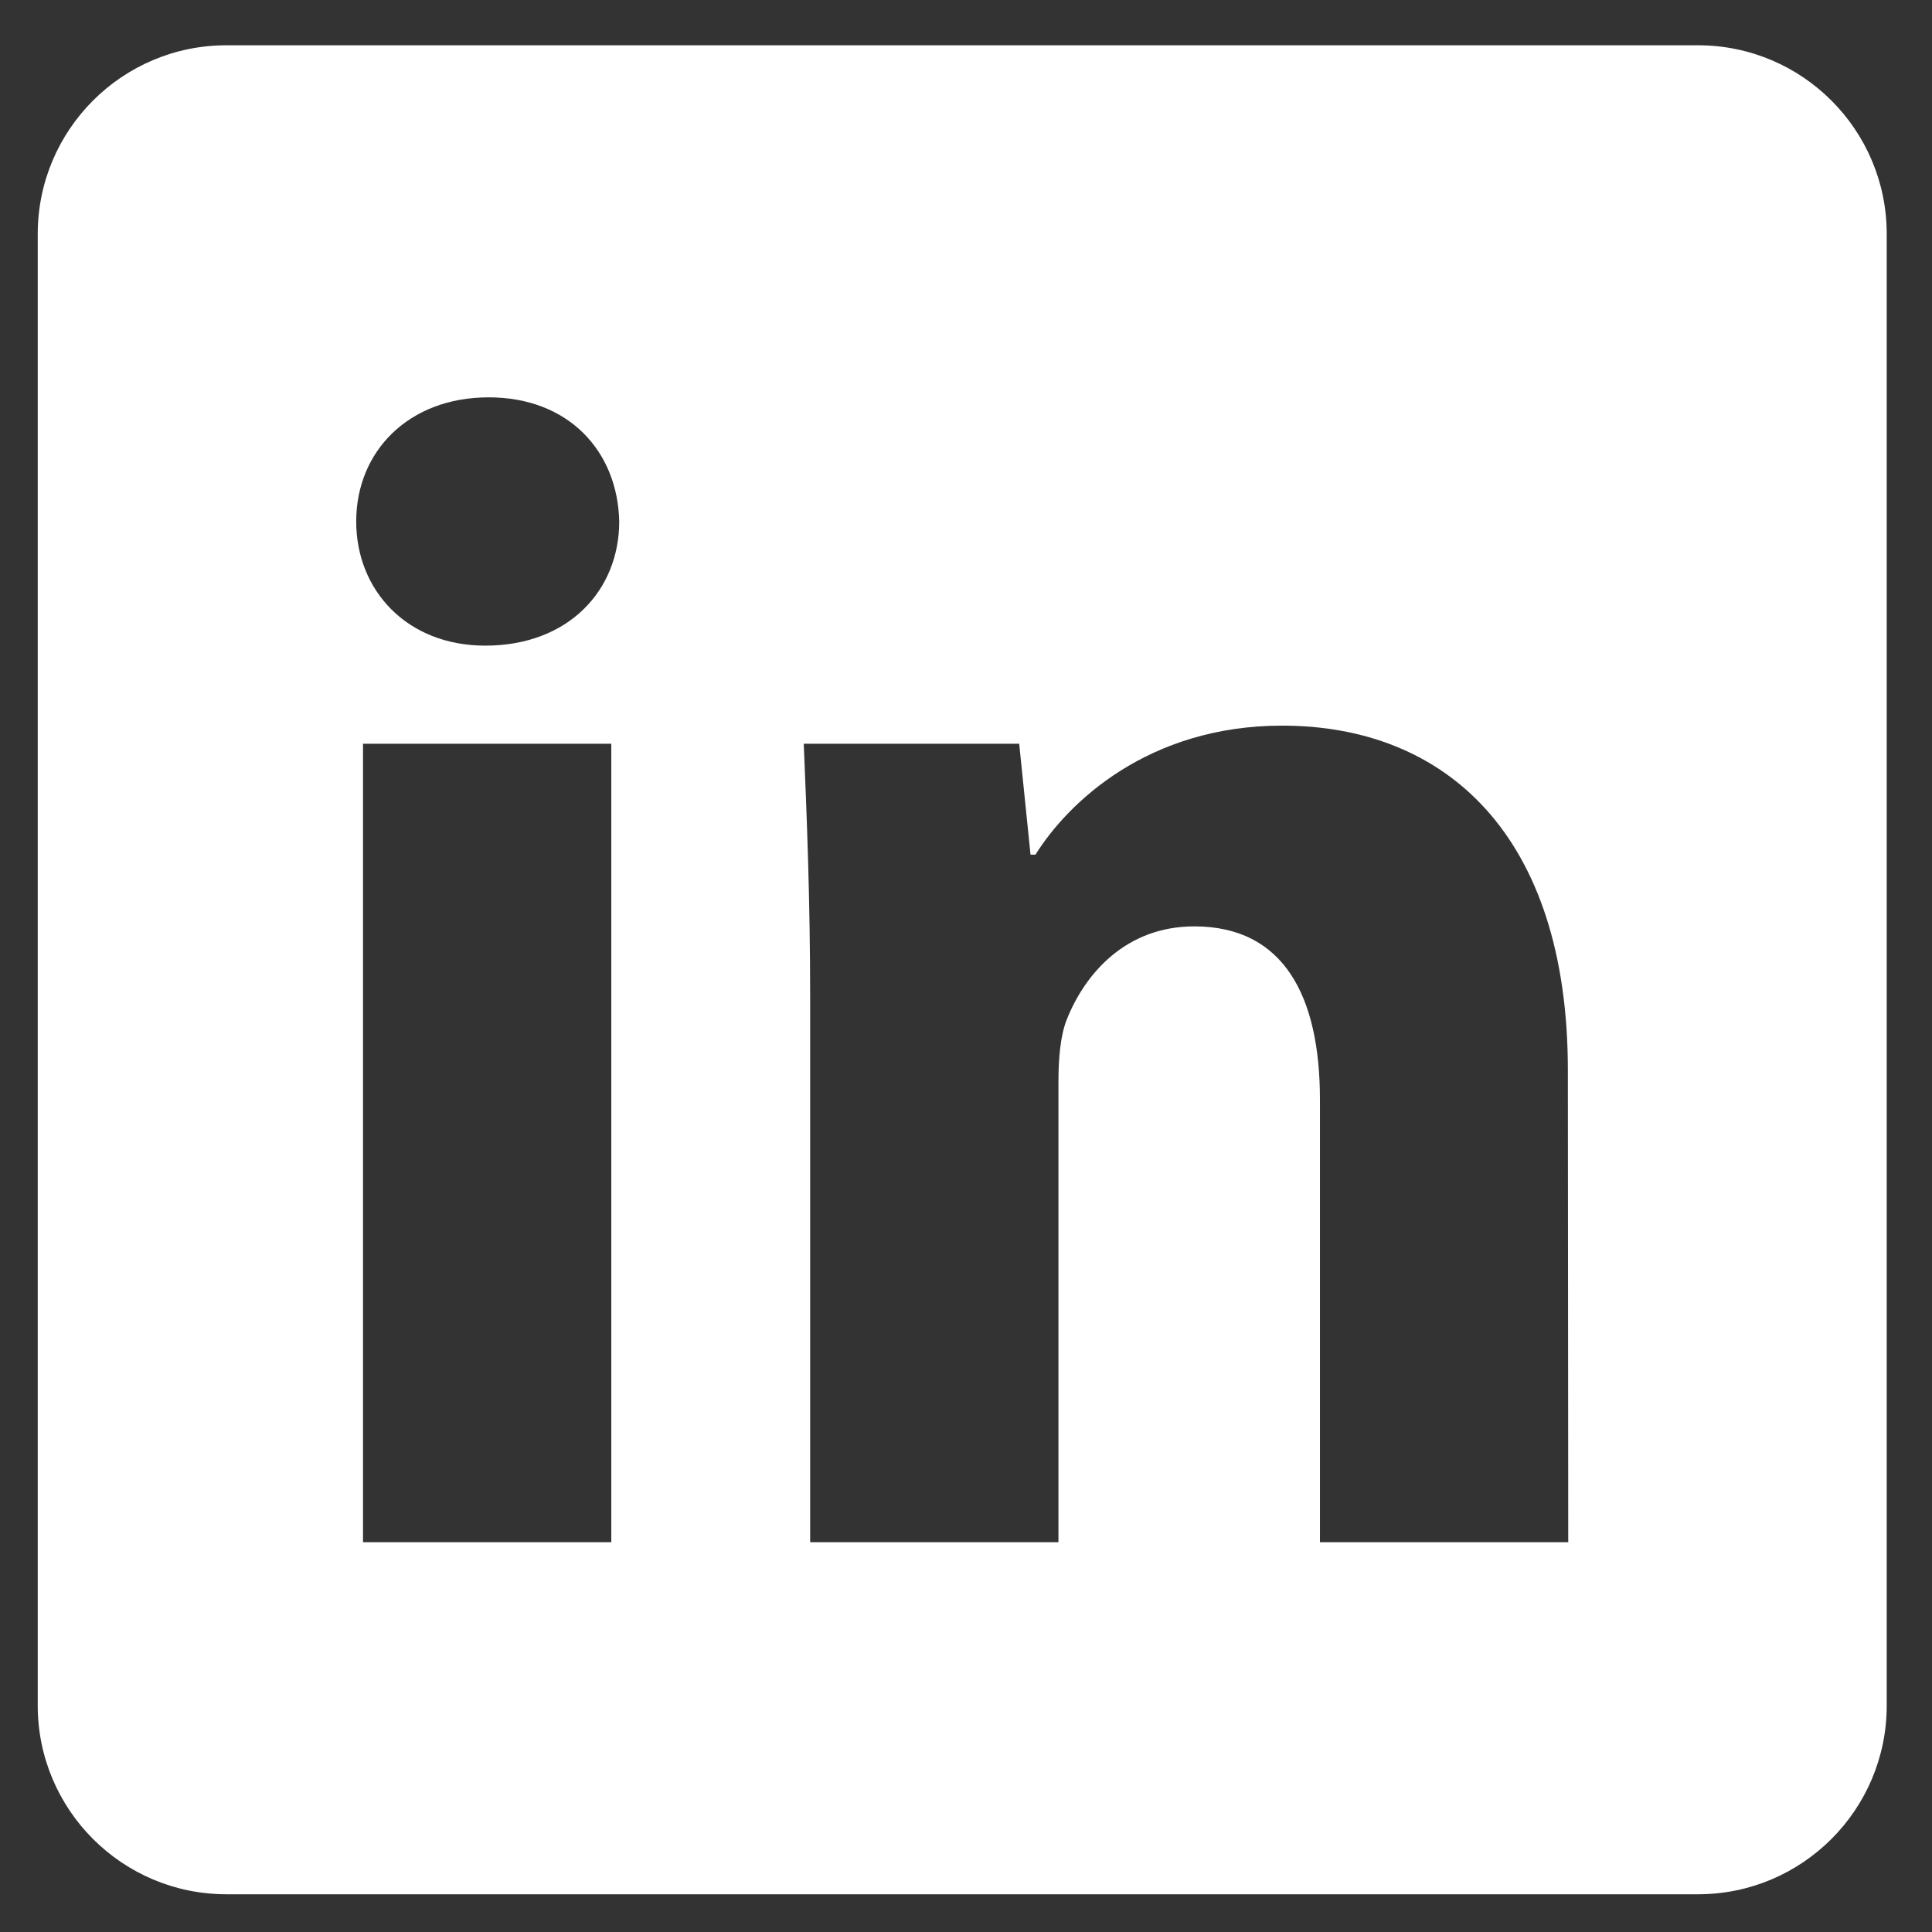 <?xml version="1.0" encoding="utf-8"?>
<!-- Generator: Adobe Illustrator 25.0.0, SVG Export Plug-In . SVG Version: 6.00 Build 0)  -->
<svg version="1.1" id="Layer_1" xmlns="http://www.w3.org/2000/svg" xmlns:xlink="http://www.w3.org/1999/xlink" x="0px" y="0px"
	 viewBox="0 0 512 512" style="enable-background:new 0 0 512 512;" xml:space="preserve">
<rect x="0" y="0" width="512" height="512" fill="#333333" stroke="none"/>
<style type="text/css">
	.st0{fill:#FFFFFF;}
</style>
<path class="st0" d="M450,12H60c-27.6,0-50,22.4-50,50v390c0,27.6,22.4,50,50,50h390c27.6,0,50-22.4,50-50V62
	C500,34.4,477.6,12,450,12z M161.9,408.7H96.2V197.1h65.8V408.7z M128.6,171.1c-20.8,0-34.2-14.7-34.2-32.9
	c0-18.6,13.9-32.9,35.1-32.9s34.2,14.3,34.6,32.9C164.1,156.4,150.7,171.1,128.6,171.1z M415.6,408.7h-65.8V291.4
	c0-27.3-9.5-45.9-33.3-45.9c-18.2,0-29,12.6-33.8,24.7c-1.7,4.3-2.2,10.4-2.2,16.4v122.1h-65.8V264.6c0-26.4-0.9-48.5-1.7-67.5h57.1
	l3,29.4h1.3c8.7-13.9,29.9-34.2,65.4-34.2c43.3,0,75.7,29,75.7,91.3L415.6,408.7L415.6,408.7z"/>
</svg>
